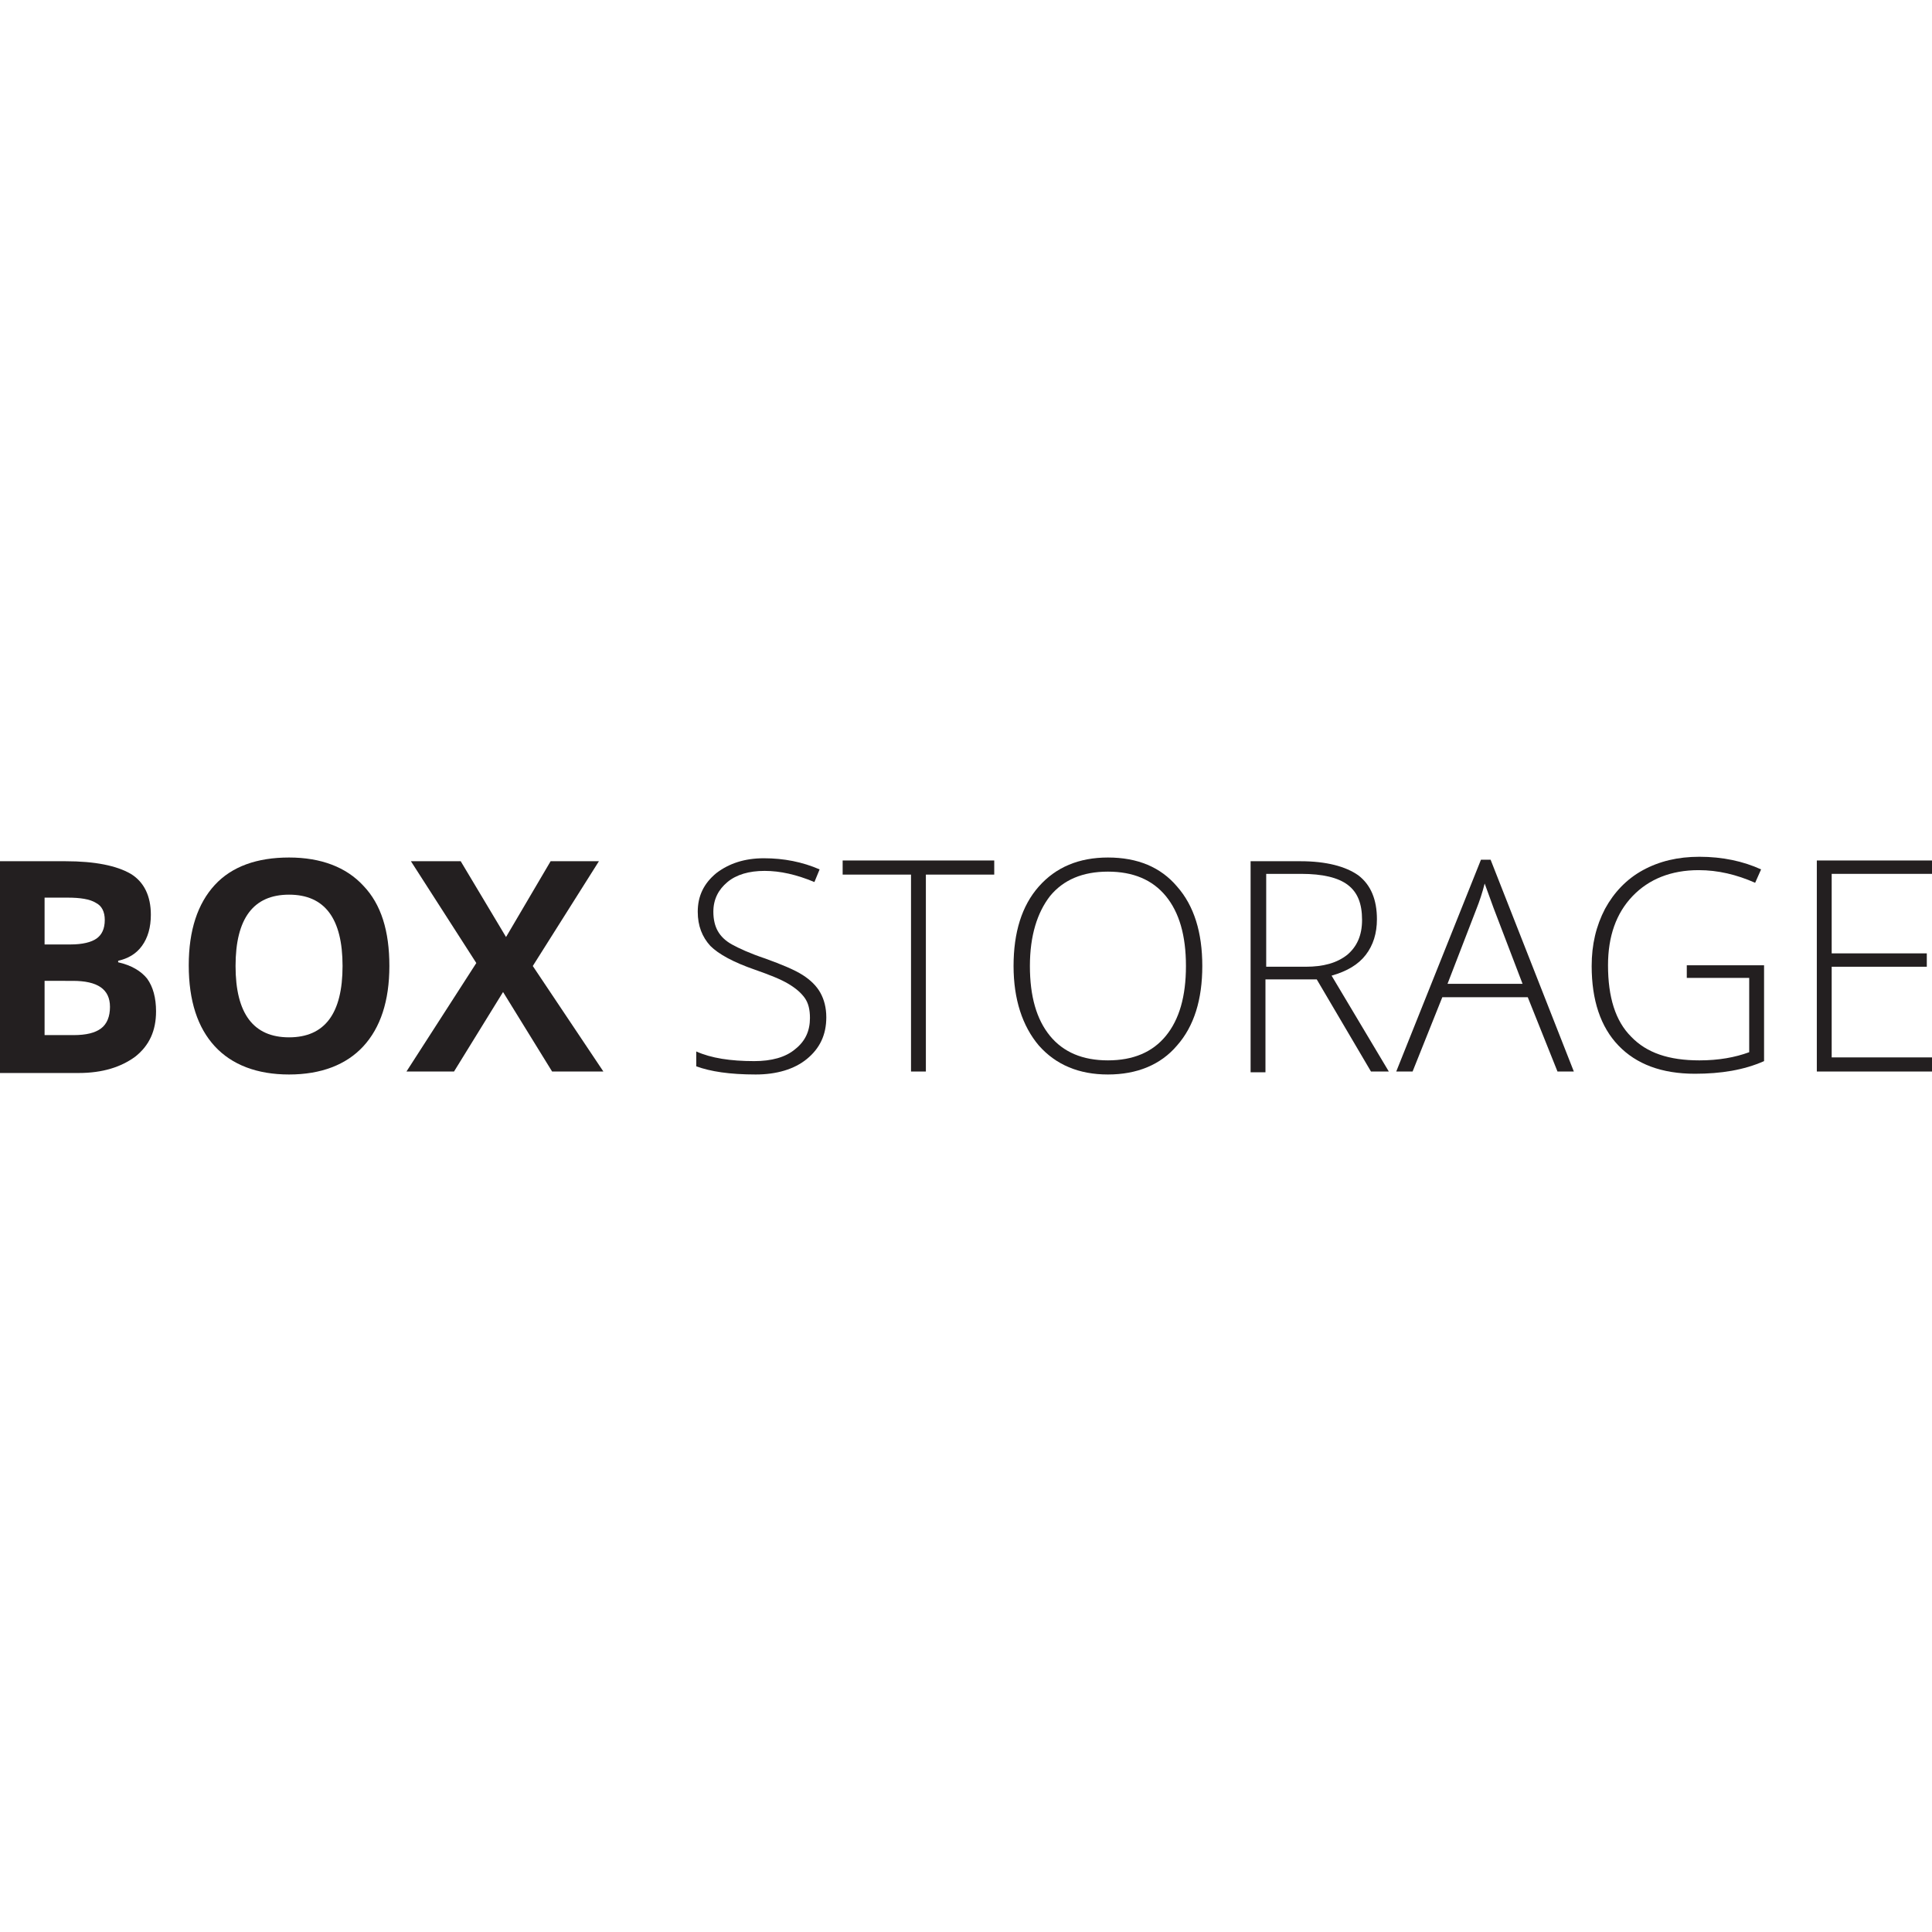 <?xml version="1.0" encoding="utf-8"?>
<!-- Generator: Adobe Illustrator 27.7.0, SVG Export Plug-In . SVG Version: 6.00 Build 0)  -->
<svg version="1.1" id="Layer_1" xmlns="http://www.w3.org/2000/svg" xmlns:xlink="http://www.w3.org/1999/xlink" x="0px" y="0px"
	 viewBox="0 0 260 260" style="enable-background:new 0 0 260 260;" xml:space="preserve">
<style type="text/css">
	.st0{fill:#231F20;}
</style>
<g>
	<path class="st0" d="M0,115.9h8.8c4,0,6.9,0.6,8.8,1.7c1.8,1.1,2.7,3,2.7,5.5c0,1.7-0.4,3.1-1.2,4.2c-0.8,1.1-1.9,1.7-3.2,2v0.2
		c1.8,0.4,3.1,1.2,3.9,2.2c0.8,1.1,1.2,2.6,1.2,4.4c0,2.6-0.9,4.6-2.8,6.1c-1.9,1.4-4.4,2.2-7.6,2.2H0V115.9z M6,127.1h3.5
		c1.6,0,2.8-0.3,3.5-0.8c0.7-0.5,1.1-1.3,1.1-2.5c0-1.1-0.4-1.9-1.2-2.3c-0.8-0.5-2.1-0.7-3.8-0.7H6V127.1z M6,131.9v7.4h3.9
		c1.7,0,2.9-0.3,3.7-0.9c0.8-0.6,1.2-1.6,1.2-2.9c0-2.4-1.7-3.5-5-3.5H6z"/>
	<path class="st0" d="M52.4,130c0,4.7-1.2,8.3-3.5,10.8s-5.7,3.8-10,3.8s-7.7-1.3-10-3.8s-3.5-6.1-3.5-10.9c0-4.7,1.2-8.3,3.5-10.8
		c2.3-2.5,5.7-3.7,10-3.7s7.7,1.3,10,3.8C51.3,121.7,52.4,125.3,52.4,130z M31.7,130c0,3.2,0.6,5.6,1.8,7.2c1.2,1.6,3,2.4,5.4,2.4
		c4.8,0,7.2-3.2,7.2-9.6c0-6.4-2.4-9.6-7.2-9.6c-2.4,0-4.2,0.8-5.4,2.4C32.3,124.4,31.7,126.8,31.7,130z"/>
	<path class="st0" d="M81.2,144.2h-6.9l-6.6-10.7l-6.6,10.7h-6.4l9.4-14.6l-8.8-13.7H62l6.1,10.2l6-10.2h6.5l-8.9,14.1L81.2,144.2z"
		/>
	<path class="st0" d="M111.2,136.9c0,2.4-0.9,4.2-2.6,5.6c-1.7,1.4-4.1,2.1-6.9,2.1c-3.5,0-6.1-0.4-8-1.1v-2c2,0.9,4.6,1.3,7.8,1.3
		c2.3,0,4.2-0.5,5.5-1.6c1.4-1.1,2-2.5,2-4.2c0-1.1-0.2-2-0.7-2.7c-0.5-0.7-1.2-1.3-2.2-1.9c-1-0.6-2.5-1.2-4.5-1.9
		c-2.9-1-4.9-2.1-6-3.2c-1.1-1.2-1.7-2.7-1.7-4.6c0-2.1,0.8-3.8,2.5-5.2c1.7-1.3,3.8-2,6.4-2c2.7,0,5.2,0.5,7.5,1.5l-0.7,1.7
		c-2.4-1-4.6-1.5-6.7-1.5c-2.1,0-3.8,0.5-5,1.5c-1.2,1-1.9,2.3-1.9,4c0,1,0.2,1.9,0.6,2.6c0.4,0.7,1,1.3,1.9,1.8
		c0.9,0.5,2.4,1.2,4.5,1.9c2.2,0.8,3.9,1.5,5,2.2c1.1,0.7,1.9,1.5,2.4,2.4C110.9,134.5,111.2,135.6,111.2,136.9z"/>
	<path class="st0" d="M124.6,144.2h-2v-26.5h-9.2v-1.9h20.4v1.9h-9.2V144.2z"/>
	<path class="st0" d="M161.8,130c0,4.5-1.1,8.1-3.4,10.7c-2.2,2.6-5.4,3.9-9.3,3.9c-3.9,0-7-1.3-9.3-3.9c-2.2-2.6-3.4-6.2-3.4-10.7
		c0-4.5,1.1-8.1,3.4-10.7c2.3-2.6,5.4-3.9,9.3-3.9c4,0,7.1,1.3,9.3,3.9C160.7,121.9,161.8,125.5,161.8,130z M138.6,130
		c0,4.1,0.9,7.2,2.7,9.4c1.8,2.2,4.4,3.3,7.8,3.3c3.4,0,6-1.1,7.8-3.3c1.8-2.2,2.7-5.3,2.7-9.4c0-4.1-0.9-7.2-2.7-9.4
		c-1.8-2.2-4.4-3.3-7.8-3.3c-3.4,0-6,1.1-7.8,3.3C139.6,122.8,138.6,125.9,138.6,130z"/>
	<path class="st0" d="M170.3,131.9v12.4h-2v-28.4h6.7c3.5,0,6.1,0.7,7.8,1.9c1.7,1.3,2.5,3.3,2.5,5.9c0,1.9-0.5,3.5-1.5,4.8
		c-1,1.3-2.5,2.2-4.6,2.8l7.7,12.9h-2.4l-7.3-12.4H170.3z M170.3,130.1h5.4c2.4,0,4.2-0.5,5.6-1.6c1.3-1.1,2-2.6,2-4.7
		c0-2.2-0.6-3.7-1.9-4.7c-1.3-1-3.4-1.5-6.3-1.5h-4.7V130.1z"/>
	<path class="st0" d="M205.6,134.2h-11.5l-4,10h-2.2l11.4-28.5h1.3l11.2,28.5h-2.2L205.6,134.2z M194.8,132.4h10.1l-3.9-10.2
		c-0.3-0.8-0.7-1.9-1.2-3.3c-0.3,1.2-0.7,2.4-1.1,3.4L194.8,132.4z"/>
	<path class="st0" d="M226.9,129.9h10.5v12.9c-2.7,1.2-5.8,1.7-9.3,1.7c-4.5,0-7.9-1.3-10.3-3.8c-2.4-2.5-3.6-6.1-3.6-10.7
		c0-2.9,0.6-5.4,1.8-7.7c1.2-2.2,2.9-4,5.1-5.2c2.2-1.2,4.7-1.8,7.6-1.8c3.1,0,5.9,0.6,8.3,1.7l-0.8,1.8c-2.5-1.1-5-1.7-7.6-1.7
		c-3.7,0-6.7,1.2-8.9,3.5c-2.2,2.3-3.3,5.4-3.3,9.3c0,4.3,1,7.5,3.1,9.6c2.1,2.2,5.1,3.2,9.2,3.2c2.6,0,4.8-0.4,6.7-1.1v-10h-8.4
		V129.9z"/>
	<path class="st0" d="M260,144.2h-15.5v-28.4H260v1.8h-13.5v10.7h12.8v1.8h-12.8v12.2H260V144.2z"/>
</g>
</svg>
